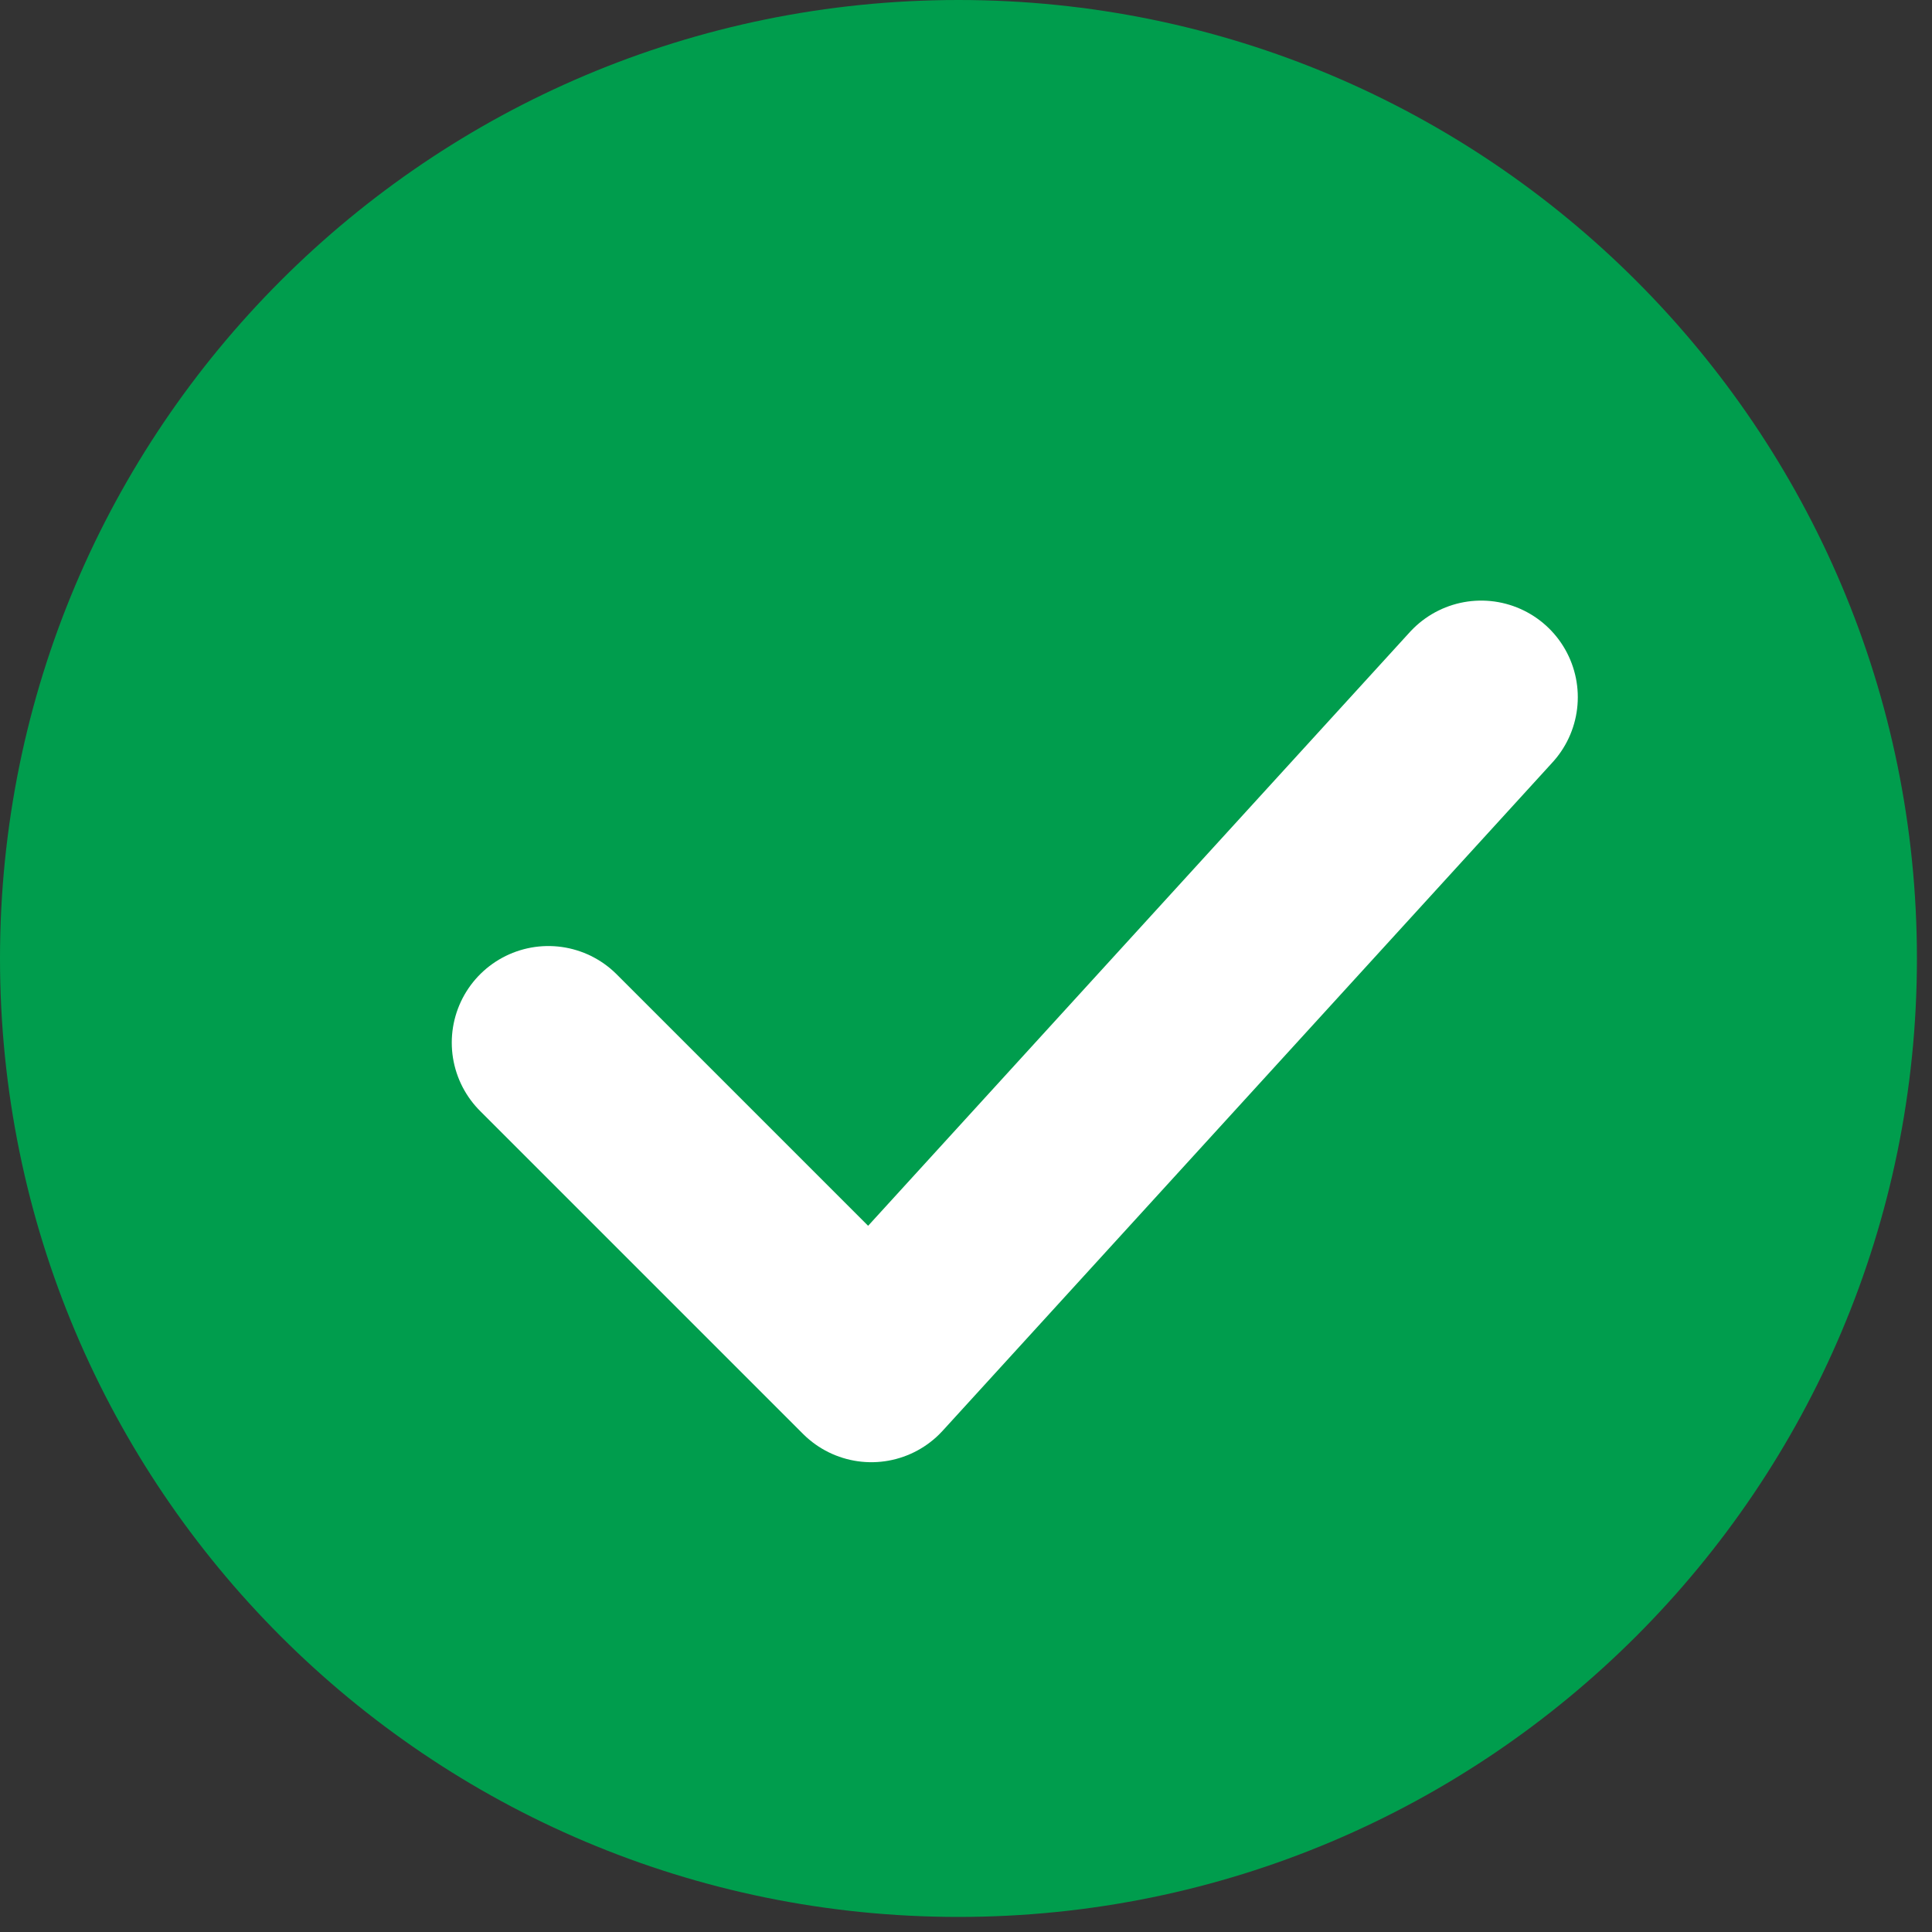 <svg width="30" height="30" viewBox="0 0 30 30" xmlns="http://www.w3.org/2000/svg"><rect x="0" y="0" width="30" height="30" fill="#333333" stroke="none"/><title>196BD60B-C6C6-4E40-93AD-0087EE4CF0D2</title><g fill="none" fill-rule="evenodd"><path d="M14.883 29.766C6.66 29.766 0 23.104 0 14.883 0 6.663 6.661 0 14.883 0c8.219 0 14.883 6.664 14.883 14.883 0 8.221-6.664 14.883-14.883 14.883z" fill="#009D4D"/><path stroke="#FFF" stroke-width="3" stroke-linecap="round" stroke-linejoin="round" d="M23 10.826l-9.47 10.379-5.015-5.015"/></g></svg>